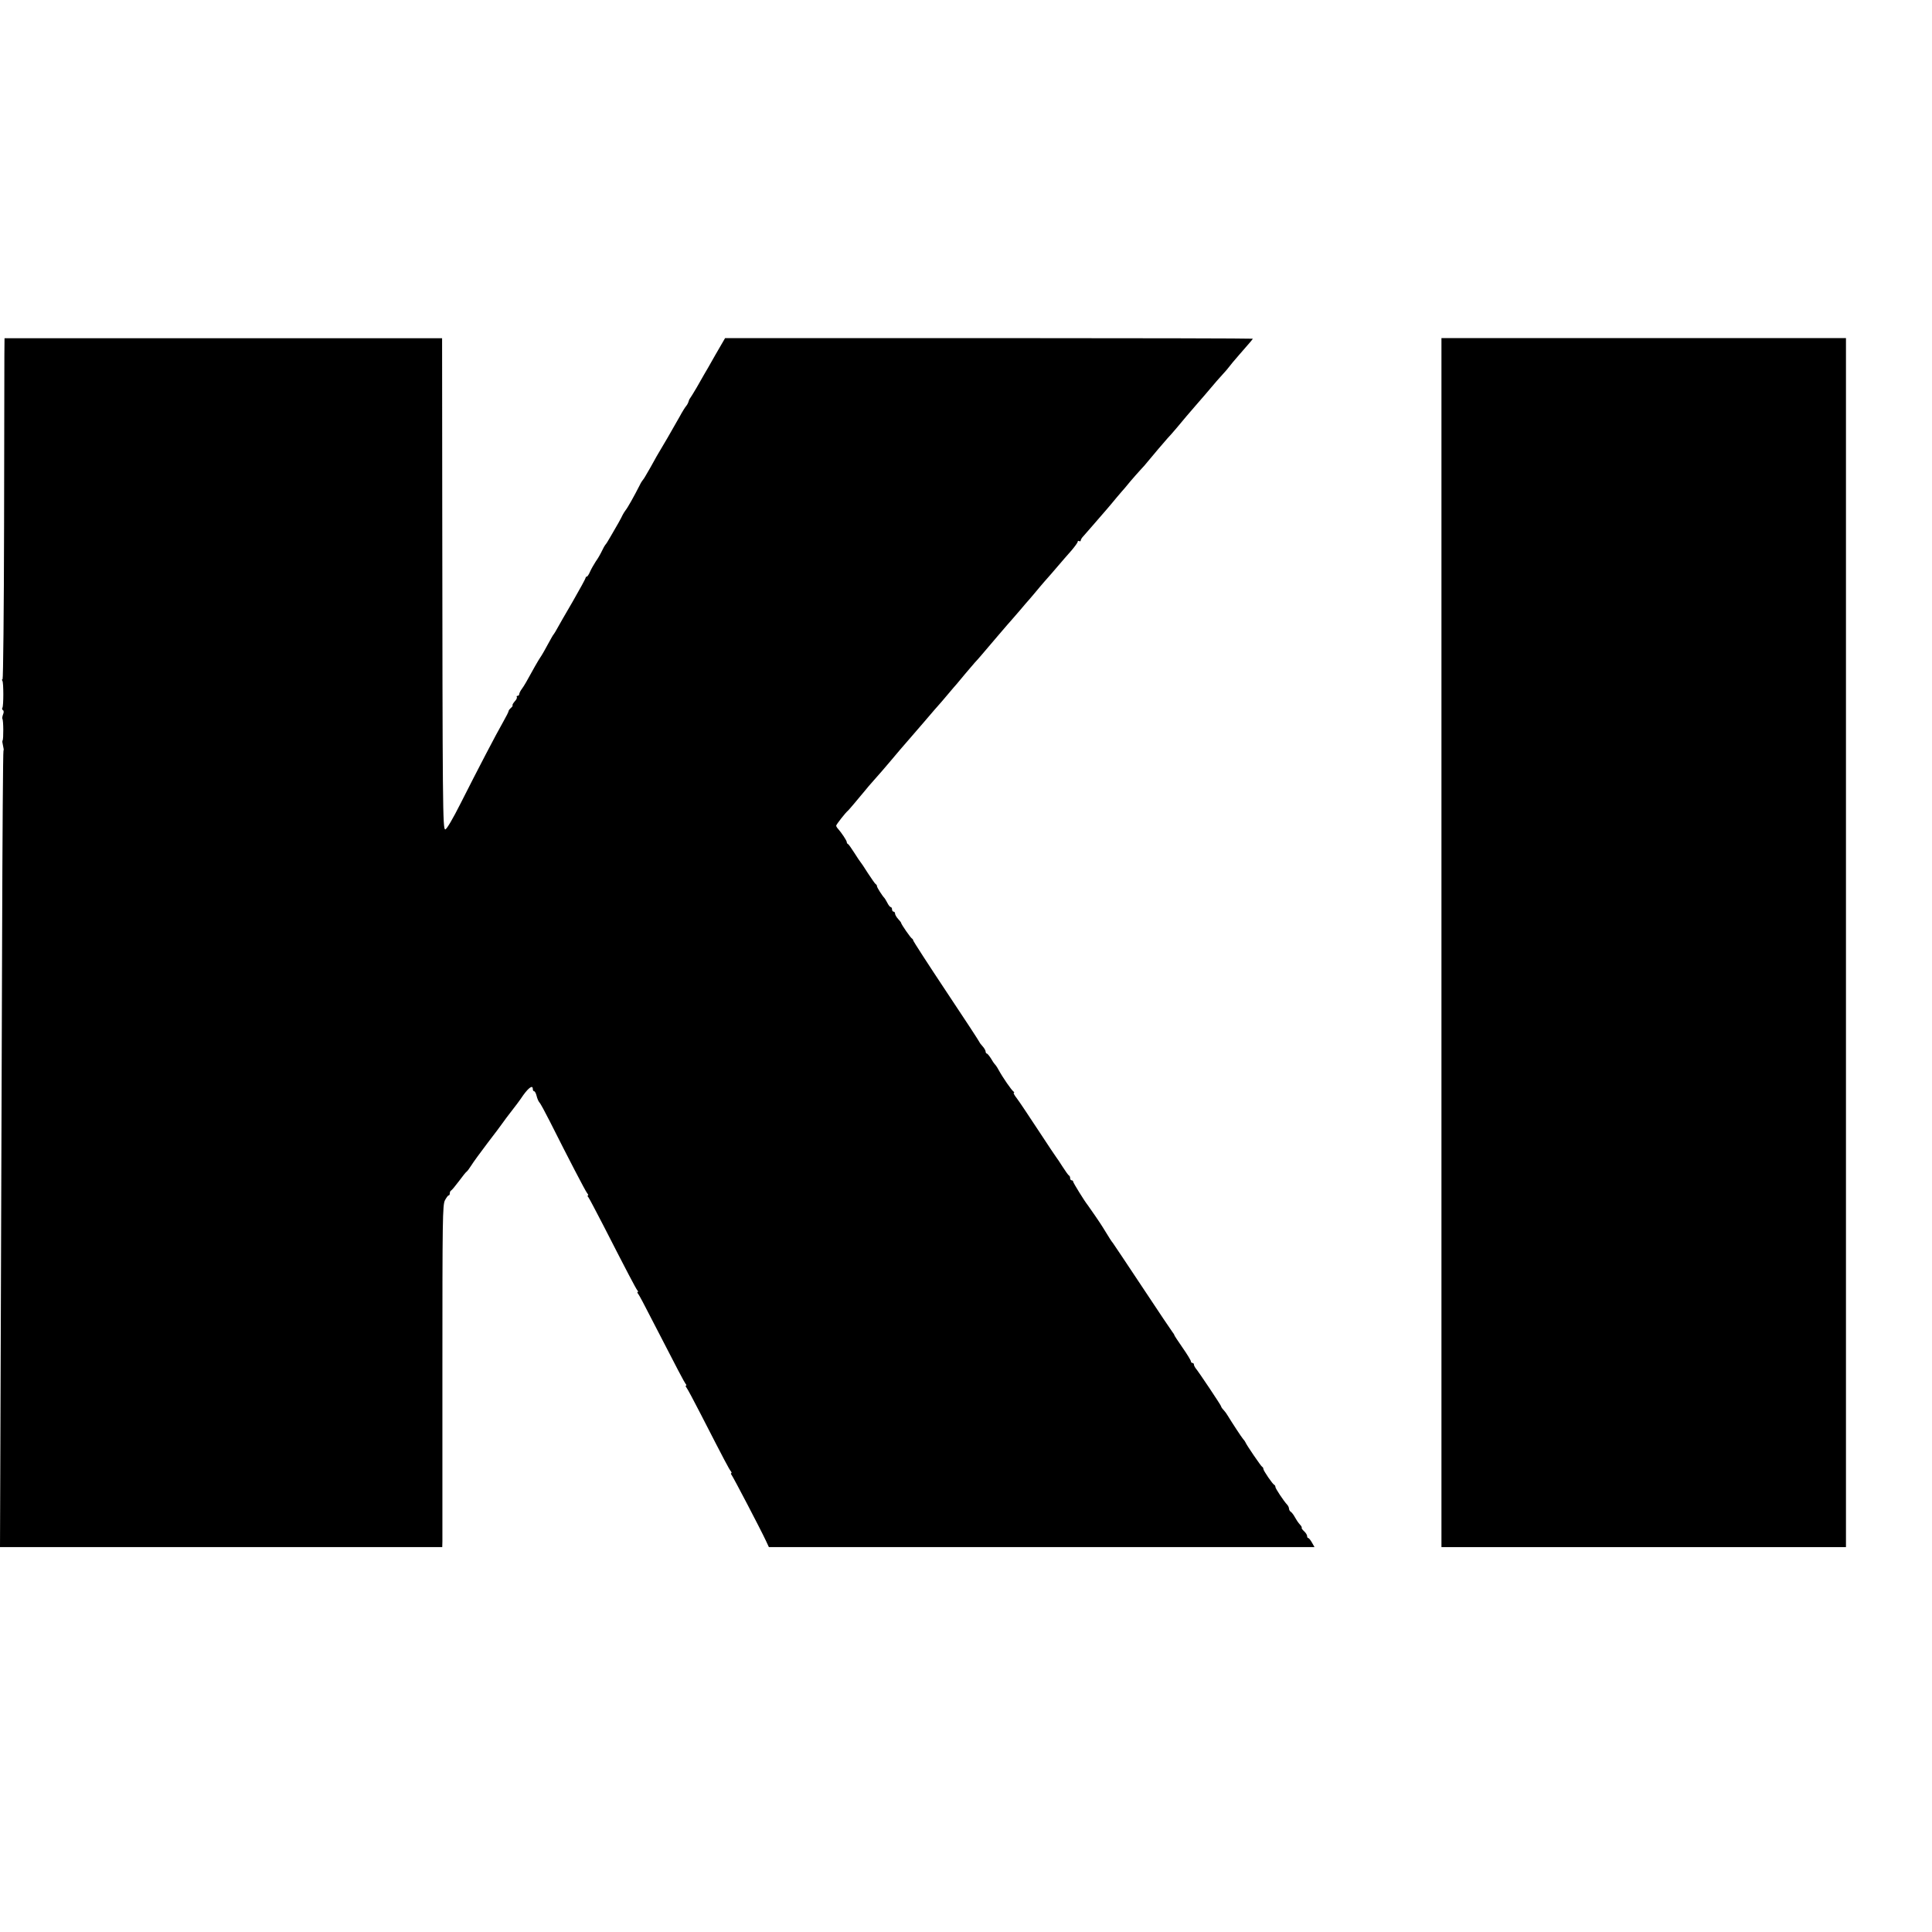 <?xml version="1.0" standalone="no"?>
<!DOCTYPE svg PUBLIC "-//W3C//DTD SVG 20010904//EN"
 "http://www.w3.org/TR/2001/REC-SVG-20010904/DTD/svg10.dtd">
<svg version="1.0" xmlns="http://www.w3.org/2000/svg"
 width="1280pt" height="1280pt" viewBox="0 0 1280 1280"
 preserveAspectRatio="xMidYMid meet">
<g transform="translate(0,1280) scale(0.1,-0.1)"
fill="#000000" stroke="none">
<path d="M29 10447 c0 -62 -1 -570 -2 -1129 -1 -560 -6 -1018 -10 -1018 -5 0
-5 -5 -1 -11 8 -13 8 -165 0 -178 -4 -5 -2 -12 3 -16 7 -3 7 -15 1 -29 -5 -13
-6 -26 -4 -29 7 -7 8 -136 1 -143 -3 -3 -1 -18 3 -34 4 -16 6 -31 3 -33 -3 -3
-7 -567 -9 -1254 -2 -686 -6 -1872 -9 -2635 l-5 -1388 1465 0 1465 0 1 38 c0
20 0 530 0 1132 0 1004 1 1098 17 1128 9 17 20 32 24 32 5 0 8 6 8 14 0 8 4
16 8 18 5 2 28 30 53 63 24 33 47 61 51 63 4 2 17 20 30 40 12 20 61 87 108
149 47 61 92 121 100 133 8 12 35 48 60 80 25 32 52 68 60 80 46 70 80 97 80
65 0 -8 4 -15 9 -15 5 0 12 -14 16 -30 4 -17 12 -36 18 -43 7 -6 38 -64 70
-127 122 -243 236 -462 247 -475 7 -8 9 -15 5 -15 -4 0 -3 -6 3 -12 6 -7 50
-92 100 -188 159 -311 214 -415 224 -428 6 -6 7 -12 3 -12 -4 0 -3 -6 3 -12 6
-7 45 -80 87 -163 180 -350 218 -421 227 -433 6 -6 7 -12 3 -12 -4 0 -3 -6 3
-13 6 -7 49 -87 95 -177 162 -316 187 -362 198 -376 6 -8 8 -14 4 -14 -4 0 -3
-6 2 -12 11 -14 195 -366 227 -435 l20 -43 1807 0 1808 0 -17 30 c-9 16 -20
30 -24 30 -5 0 -8 6 -8 13 0 8 -9 22 -20 32 -11 10 -18 20 -16 23 3 2 -3 13
-13 23 -10 11 -24 32 -32 47 -8 15 -20 31 -26 35 -7 4 -13 14 -13 22 0 7 -6
20 -13 27 -21 22 -77 106 -77 116 0 6 -3 12 -7 14 -12 5 -73 95 -73 106 0 6
-3 12 -8 14 -7 3 -103 143 -111 163 -2 5 -9 15 -15 21 -10 11 -74 109 -102
155 -6 11 -18 27 -27 37 -10 10 -17 21 -17 25 0 6 -150 231 -170 254 -5 7 -10
17 -10 23 0 5 -4 10 -10 10 -5 0 -10 5 -10 11 0 6 -25 47 -55 90 -30 43 -55
81 -55 84 0 3 -5 11 -11 18 -6 7 -95 140 -199 297 -104 157 -193 290 -197 295
-8 9 -21 29 -68 106 -13 22 -88 131 -98 144 -22 27 -97 149 -97 156 0 5 -4 9
-10 9 -5 0 -10 6 -10 14 0 8 -3 16 -8 18 -4 2 -23 28 -42 58 -19 30 -37 57
-40 60 -3 3 -57 84 -120 180 -63 96 -127 192 -143 213 -16 20 -25 37 -20 37 4
0 3 4 -2 8 -14 10 -71 92 -101 147 -9 17 -20 32 -24 35 -3 3 -15 20 -25 38
-11 17 -23 32 -27 32 -4 0 -8 6 -8 13 0 7 -9 23 -20 35 -11 12 -20 24 -20 26
0 3 -99 155 -220 336 -121 182 -220 335 -220 340 0 4 -4 10 -8 12 -8 3 -72 95
-72 104 0 3 -9 14 -20 26 -11 12 -20 28 -20 35 0 7 -4 13 -10 13 -5 0 -10 7
-10 15 0 8 -4 15 -8 15 -5 0 -15 12 -23 28 -8 15 -16 29 -19 32 -14 14 -50 70
-50 79 0 5 -3 11 -8 13 -4 2 -27 35 -52 73 -24 39 -47 72 -50 75 -3 3 -21 30
-40 60 -19 30 -38 57 -42 58 -5 2 -8 8 -8 13 0 10 -35 62 -57 87 -7 7 -13 17
-13 22 0 7 63 88 79 100 5 4 74 86 121 143 8 10 24 29 35 41 42 47 101 115
119 137 22 27 128 151 136 159 3 3 45 52 95 110 49 58 92 107 95 110 3 3 30
34 60 70 30 36 57 67 60 70 3 3 27 32 54 65 28 33 57 67 65 76 18 19 34 37
150 174 47 55 90 105 96 111 5 6 29 33 52 60 23 27 53 63 68 79 14 17 43 50
63 75 20 24 44 51 52 60 8 9 38 43 65 75 28 32 69 81 93 107 23 27 42 53 42
59 0 6 5 7 10 4 6 -3 10 -1 10 4 0 6 8 19 18 29 9 10 37 42 62 71 25 29 54 63
65 75 11 12 38 44 60 70 22 27 50 60 63 75 13 14 40 46 60 71 20 24 51 58 67
76 17 18 37 40 45 51 36 44 117 139 135 159 11 11 38 42 60 68 63 76 74 88
123 145 26 30 55 63 65 75 62 74 105 123 124 143 12 12 27 31 35 41 7 10 36
45 65 78 79 90 93 107 93 110 0 2 -787 4 -1748 4 l-1748 0 -65 -112 c-35 -62
-68 -120 -74 -129 -5 -10 -28 -48 -49 -86 -22 -37 -42 -70 -45 -73 -3 -3 -7
-12 -9 -20 -2 -8 -9 -22 -16 -30 -7 -8 -27 -40 -43 -70 -17 -30 -53 -93 -80
-140 -28 -47 -60 -102 -72 -122 -11 -21 -30 -53 -40 -72 -11 -18 -25 -44 -33
-57 -7 -13 -16 -26 -19 -29 -3 -3 -13 -18 -21 -35 -38 -75 -81 -151 -93 -165
-6 -8 -15 -22 -19 -30 -3 -8 -17 -33 -29 -55 -13 -22 -36 -62 -52 -90 -15 -27
-31 -52 -35 -55 -3 -3 -13 -21 -22 -40 -9 -19 -27 -51 -41 -70 -13 -20 -30
-50 -38 -68 -7 -17 -17 -32 -21 -32 -5 0 -8 -4 -8 -8 0 -5 -39 -76 -86 -158
-48 -82 -94 -162 -103 -179 -9 -16 -18 -32 -21 -35 -3 -3 -10 -14 -16 -25 -41
-76 -67 -121 -74 -130 -4 -5 -20 -32 -36 -60 -59 -107 -67 -121 -85 -147 -11
-14 -19 -31 -19 -37 0 -6 -5 -11 -11 -11 -5 0 -8 -4 -5 -8 3 -5 -3 -18 -14
-29 -10 -12 -17 -23 -14 -26 2 -2 -2 -10 -11 -17 -8 -7 -15 -16 -15 -20 0 -5
-16 -37 -36 -72 -47 -82 -170 -318 -281 -538 -54 -107 -94 -175 -103 -175 -17
0 -18 135 -20 2147 l-1 1107 -1450 0 -1449 0 -1 -112z"/>
<path d="M9550 6555 l0 -4005 1340 0 1340 0 0 4005 0 4005 -1340 0 -1340 0 0
-4005z"/>
</g>
</svg>

